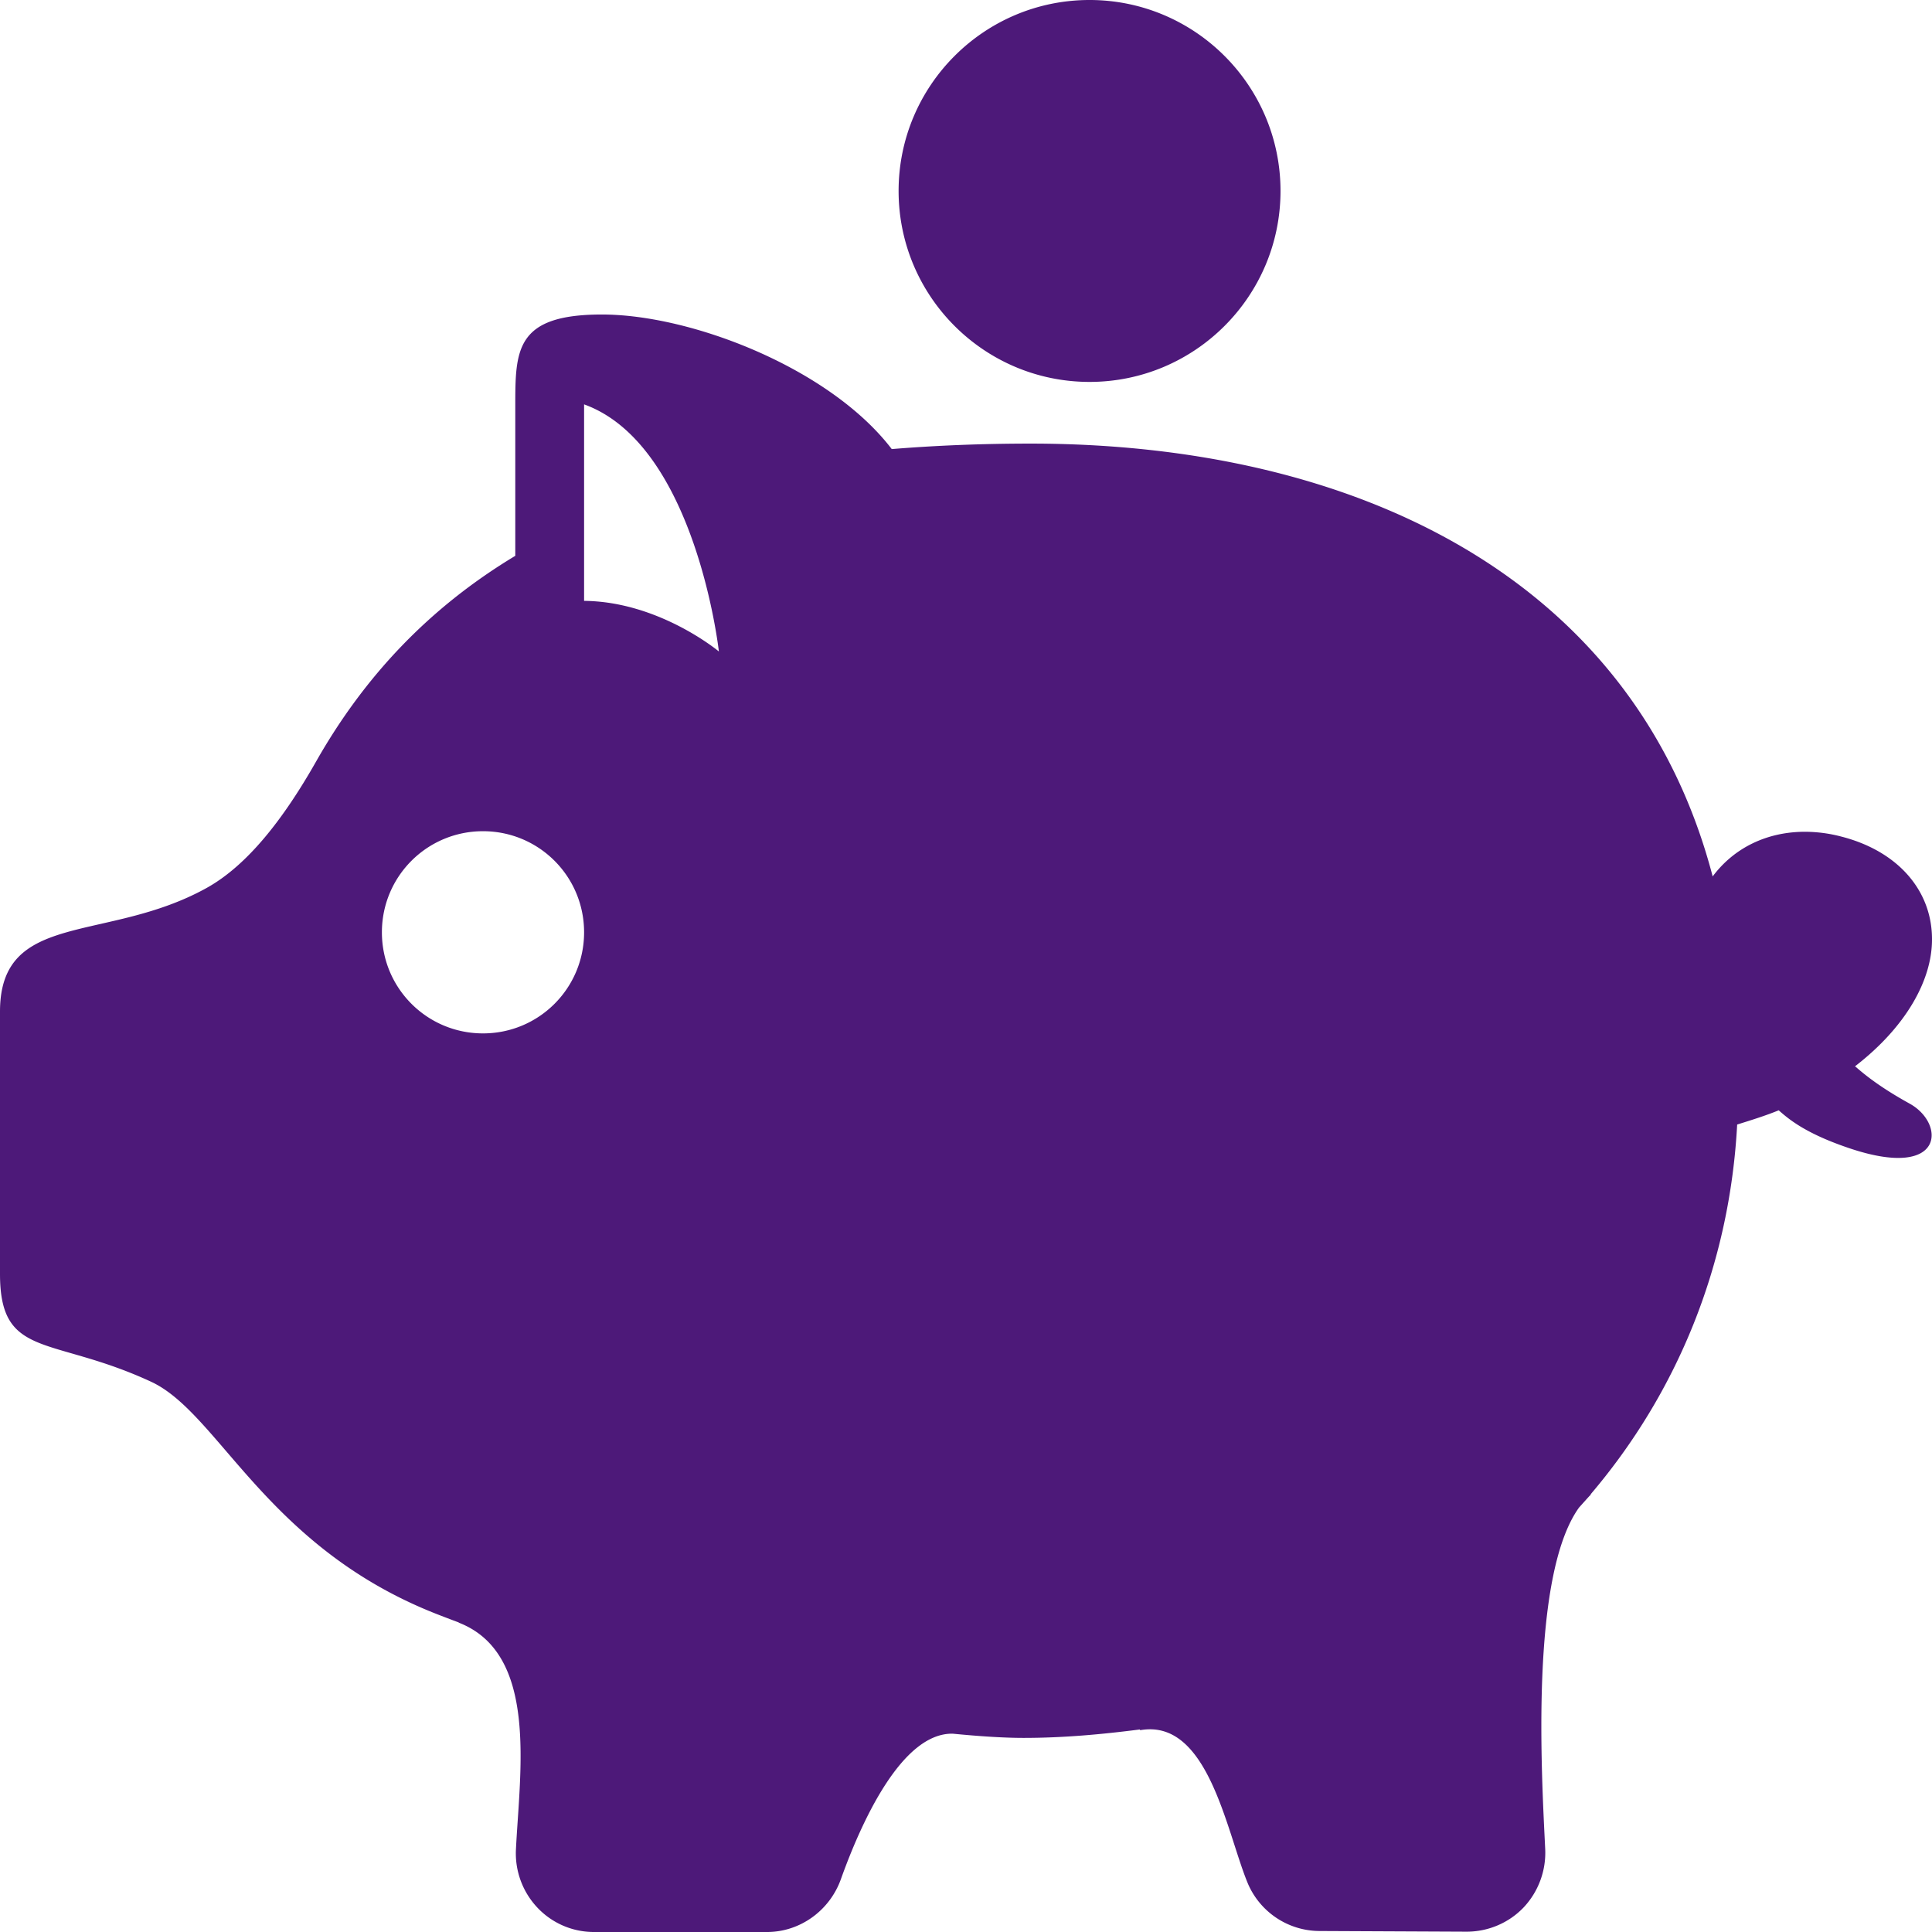 <svg width="86" height="86" viewBox="0 0 86 86" xmlns="http://www.w3.org/2000/svg"><path d="M84.996 49.121c-1.591-.878-2.236-1.512-2.423-1.656 2.294-1.77 3.412-3.844 3.427-5.601.028-2.203-1.506-3.975-4.029-4.623a6.43 6.43 0 00-1.62-.216c-1.706 0-3.168.72-4.114 1.988C72.739 25.65 60.21 19.746 45.874 19.746c-2.179 0-4.243.086-6.179.244C36.943 16.39 30.78 14 26.793 14c-3.856 0-3.856 1.584-3.856 4.09v6.652c-3.828 2.304-6.709 5.357-8.86 9.144-1.462 2.578-3.067 4.637-4.888 5.645-4.444 2.462-9.189.98-9.189 5.5v11.68c0 3.8 2.28 2.735 6.723 4.794 3.025 1.397 5.118 7.344 12.673 10.325.33.13.674.26 1.018.389l.014.014c3.541 1.383 2.71 6.595 2.538 10.095a3.52 3.52 0 00.96 2.592A3.452 3.452 0 0026.464 86h7.684c1.462 0 2.78-.95 3.282-2.348.932-2.606 2.71-6.48 4.946-6.48h.029c1.19.116 2.28.188 3.154.188 1.777 0 3.498-.159 5.175-.375.014.015.014.03.029.03 2.996-.52 3.813 4.434 4.759 6.767a3.482 3.482 0 003.226 2.174l6.537.03c.96 0 1.878-.39 2.537-1.08a3.554 3.554 0 00.96-2.607c-.157-3.255-.688-12.14 1.506-15.192l.387-.432c.043-.043.086-.1.143-.144 0 0-.014 0-.014-.014 3.885-4.565 6.193-10.253 6.523-16.46.645-.201 1.29-.403 1.849-.633.444.389 1.204 1.051 3.268 1.728 4.158 1.353 4.143-1.167 2.552-2.03zM26 18c4.98 1.8 6 11 6 11s-2.656-2.223-6-2.253V18zm-9 23.5c0-2.49 2.01-4.5 4.5-4.5s4.5 2.01 4.5 4.5-2.01 4.5-4.5 4.5-4.5-2.01-4.5-4.5zm23-33C40 3.81 43.81 0 48.5 0 53.19 0 57 3.81 57 8.5c0 4.69-3.81 8.5-8.5 8.5-4.69 0-8.5-3.81-8.5-8.5z" fill="#4D1979" fill-rule="nonzero"/></svg>